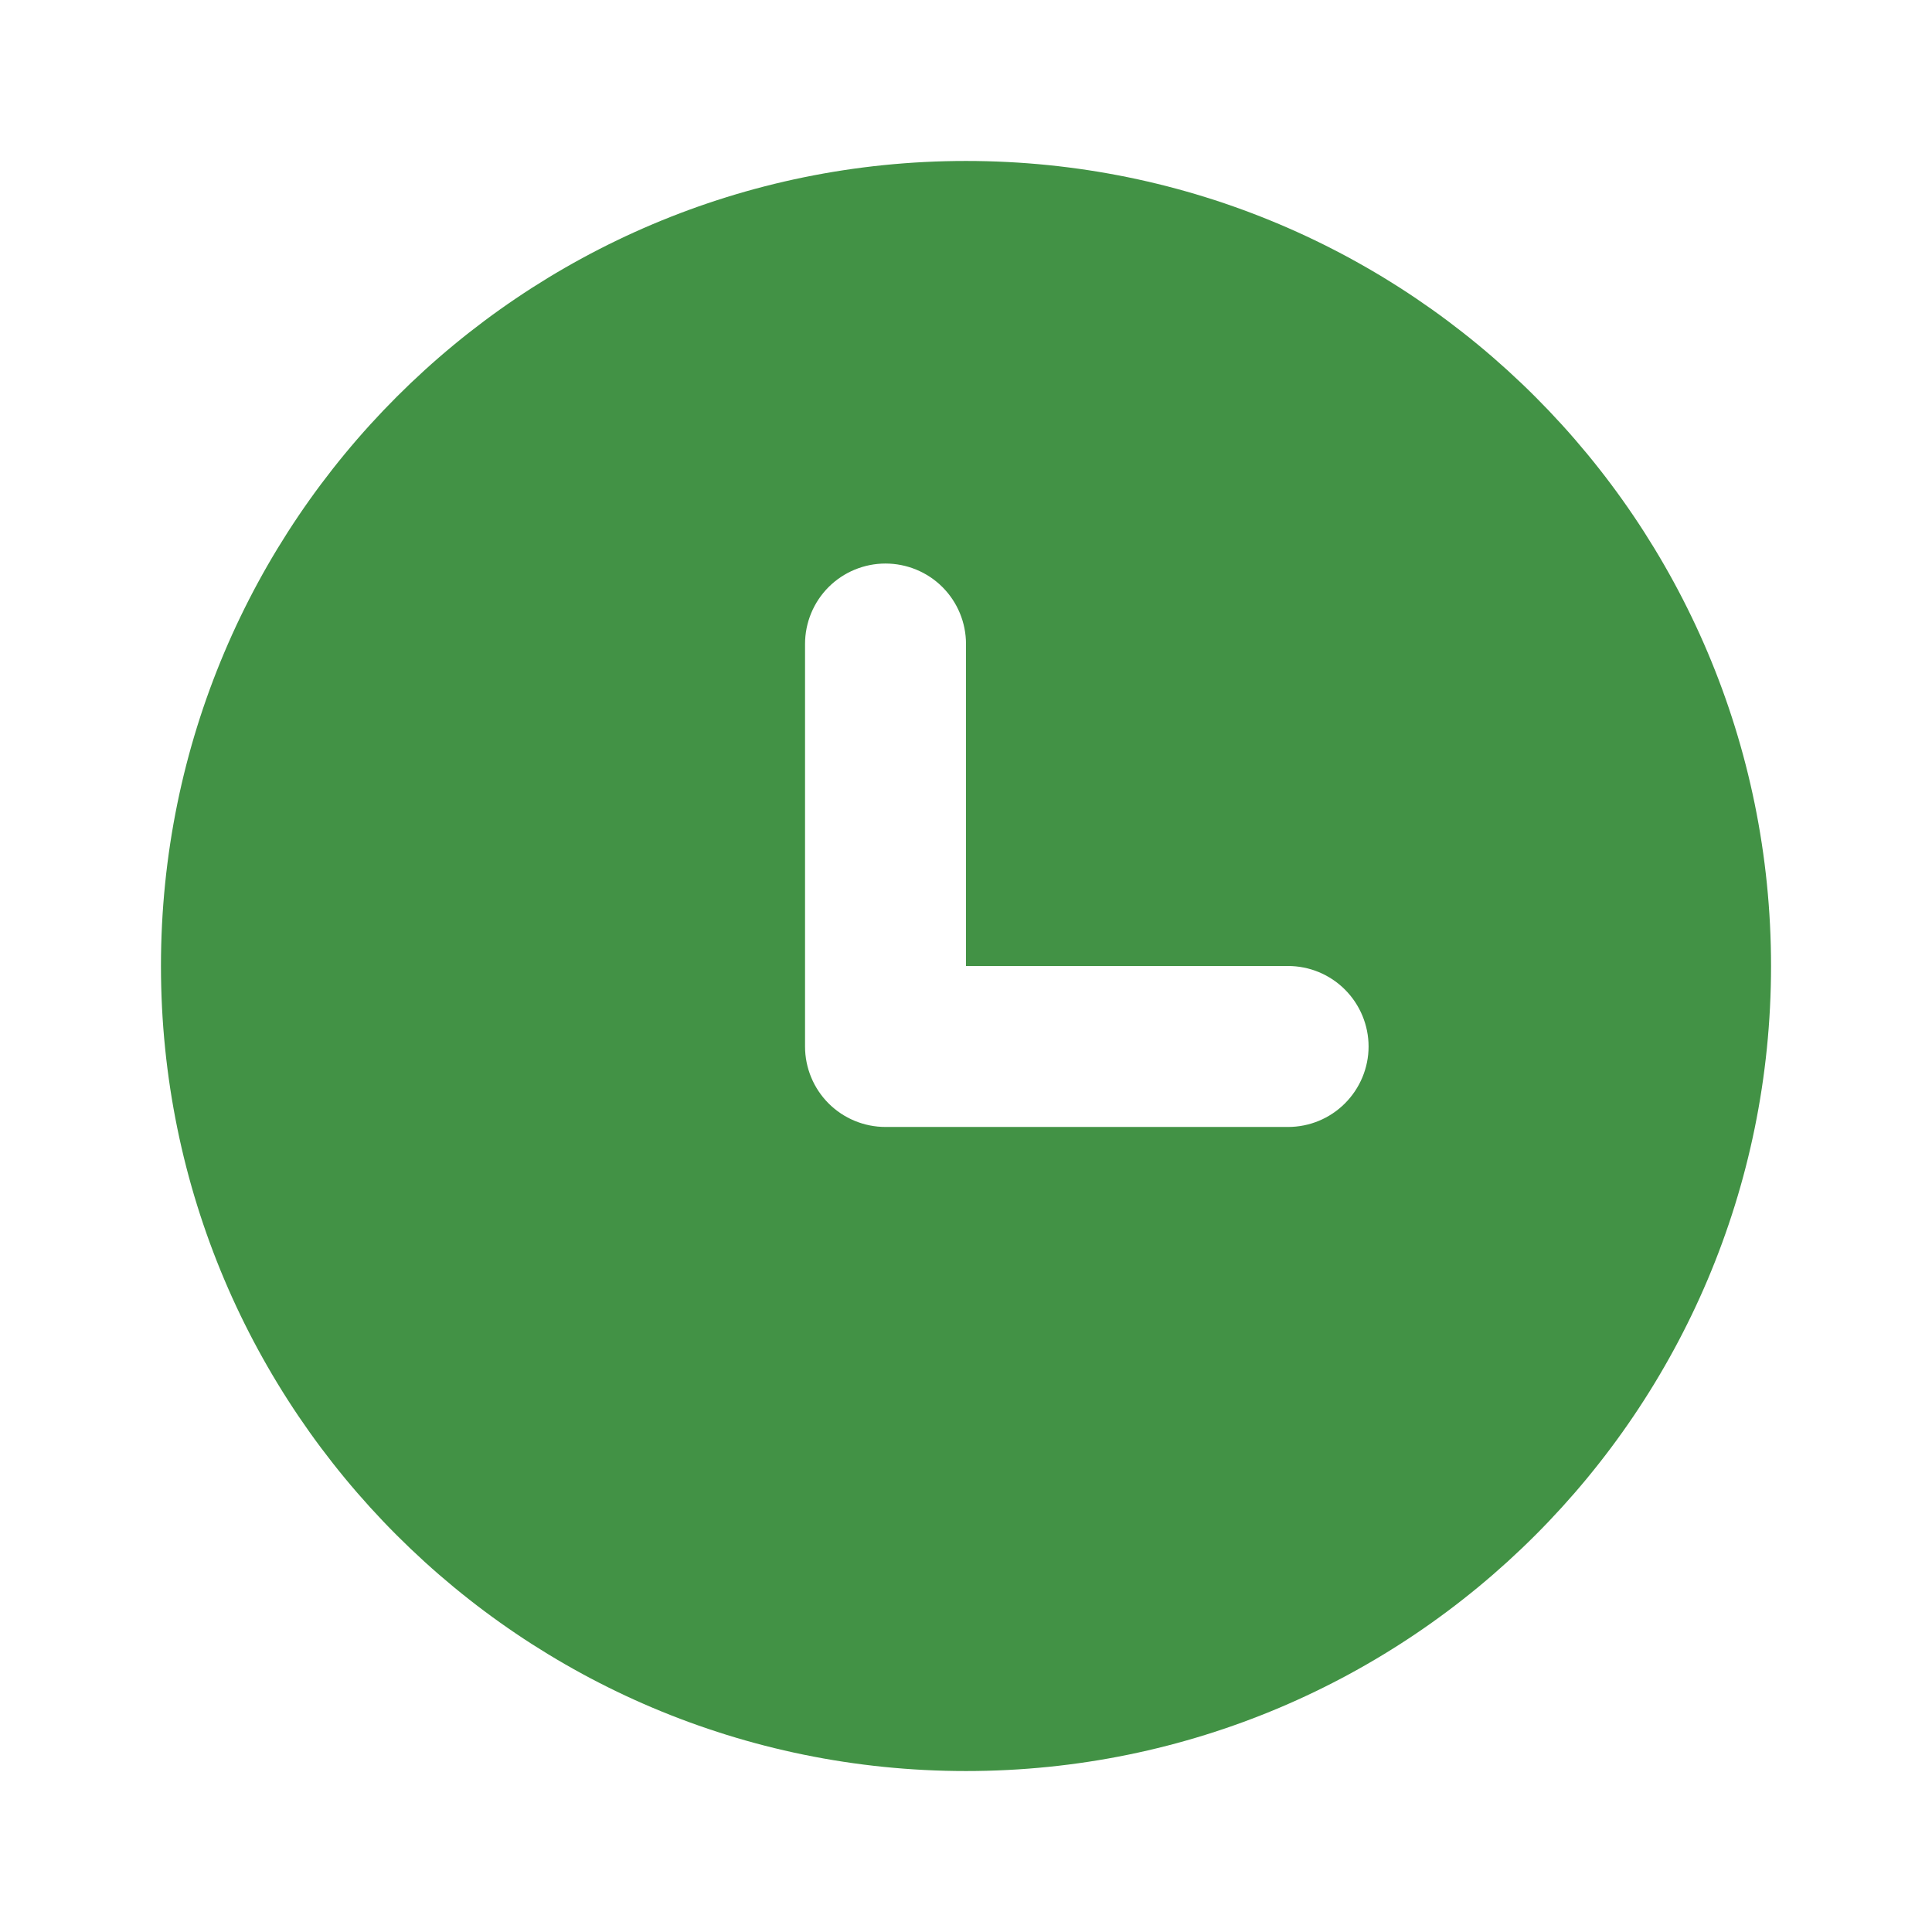 <?xml version="1.0" encoding="UTF-8"?> <svg xmlns="http://www.w3.org/2000/svg" width="16" height="16" viewBox="0 0 16 16" fill="none"><path fill-rule="evenodd" clip-rule="evenodd" d="M1.333 8C1.333 4.318 4.318 1.333 8 1.333C11.682 1.333 14.667 4.318 14.667 8C14.667 11.682 11.682 14.667 8 14.667C4.318 14.667 1.333 11.682 1.333 8ZM8 5.333C8 5.157 7.93 4.987 7.805 4.862C7.68 4.737 7.51 4.667 7.333 4.667C7.157 4.667 6.987 4.737 6.862 4.862C6.737 4.987 6.667 5.157 6.667 5.333V8.667C6.667 8.843 6.737 9.013 6.862 9.138C6.987 9.263 7.157 9.333 7.333 9.333H10.667C10.844 9.333 11.013 9.263 11.138 9.138C11.263 9.013 11.334 8.843 11.334 8.667C11.334 8.49 11.263 8.32 11.138 8.195C11.013 8.07 10.844 8 10.667 8H8V5.333Z" fill="#429245"></path></svg> 